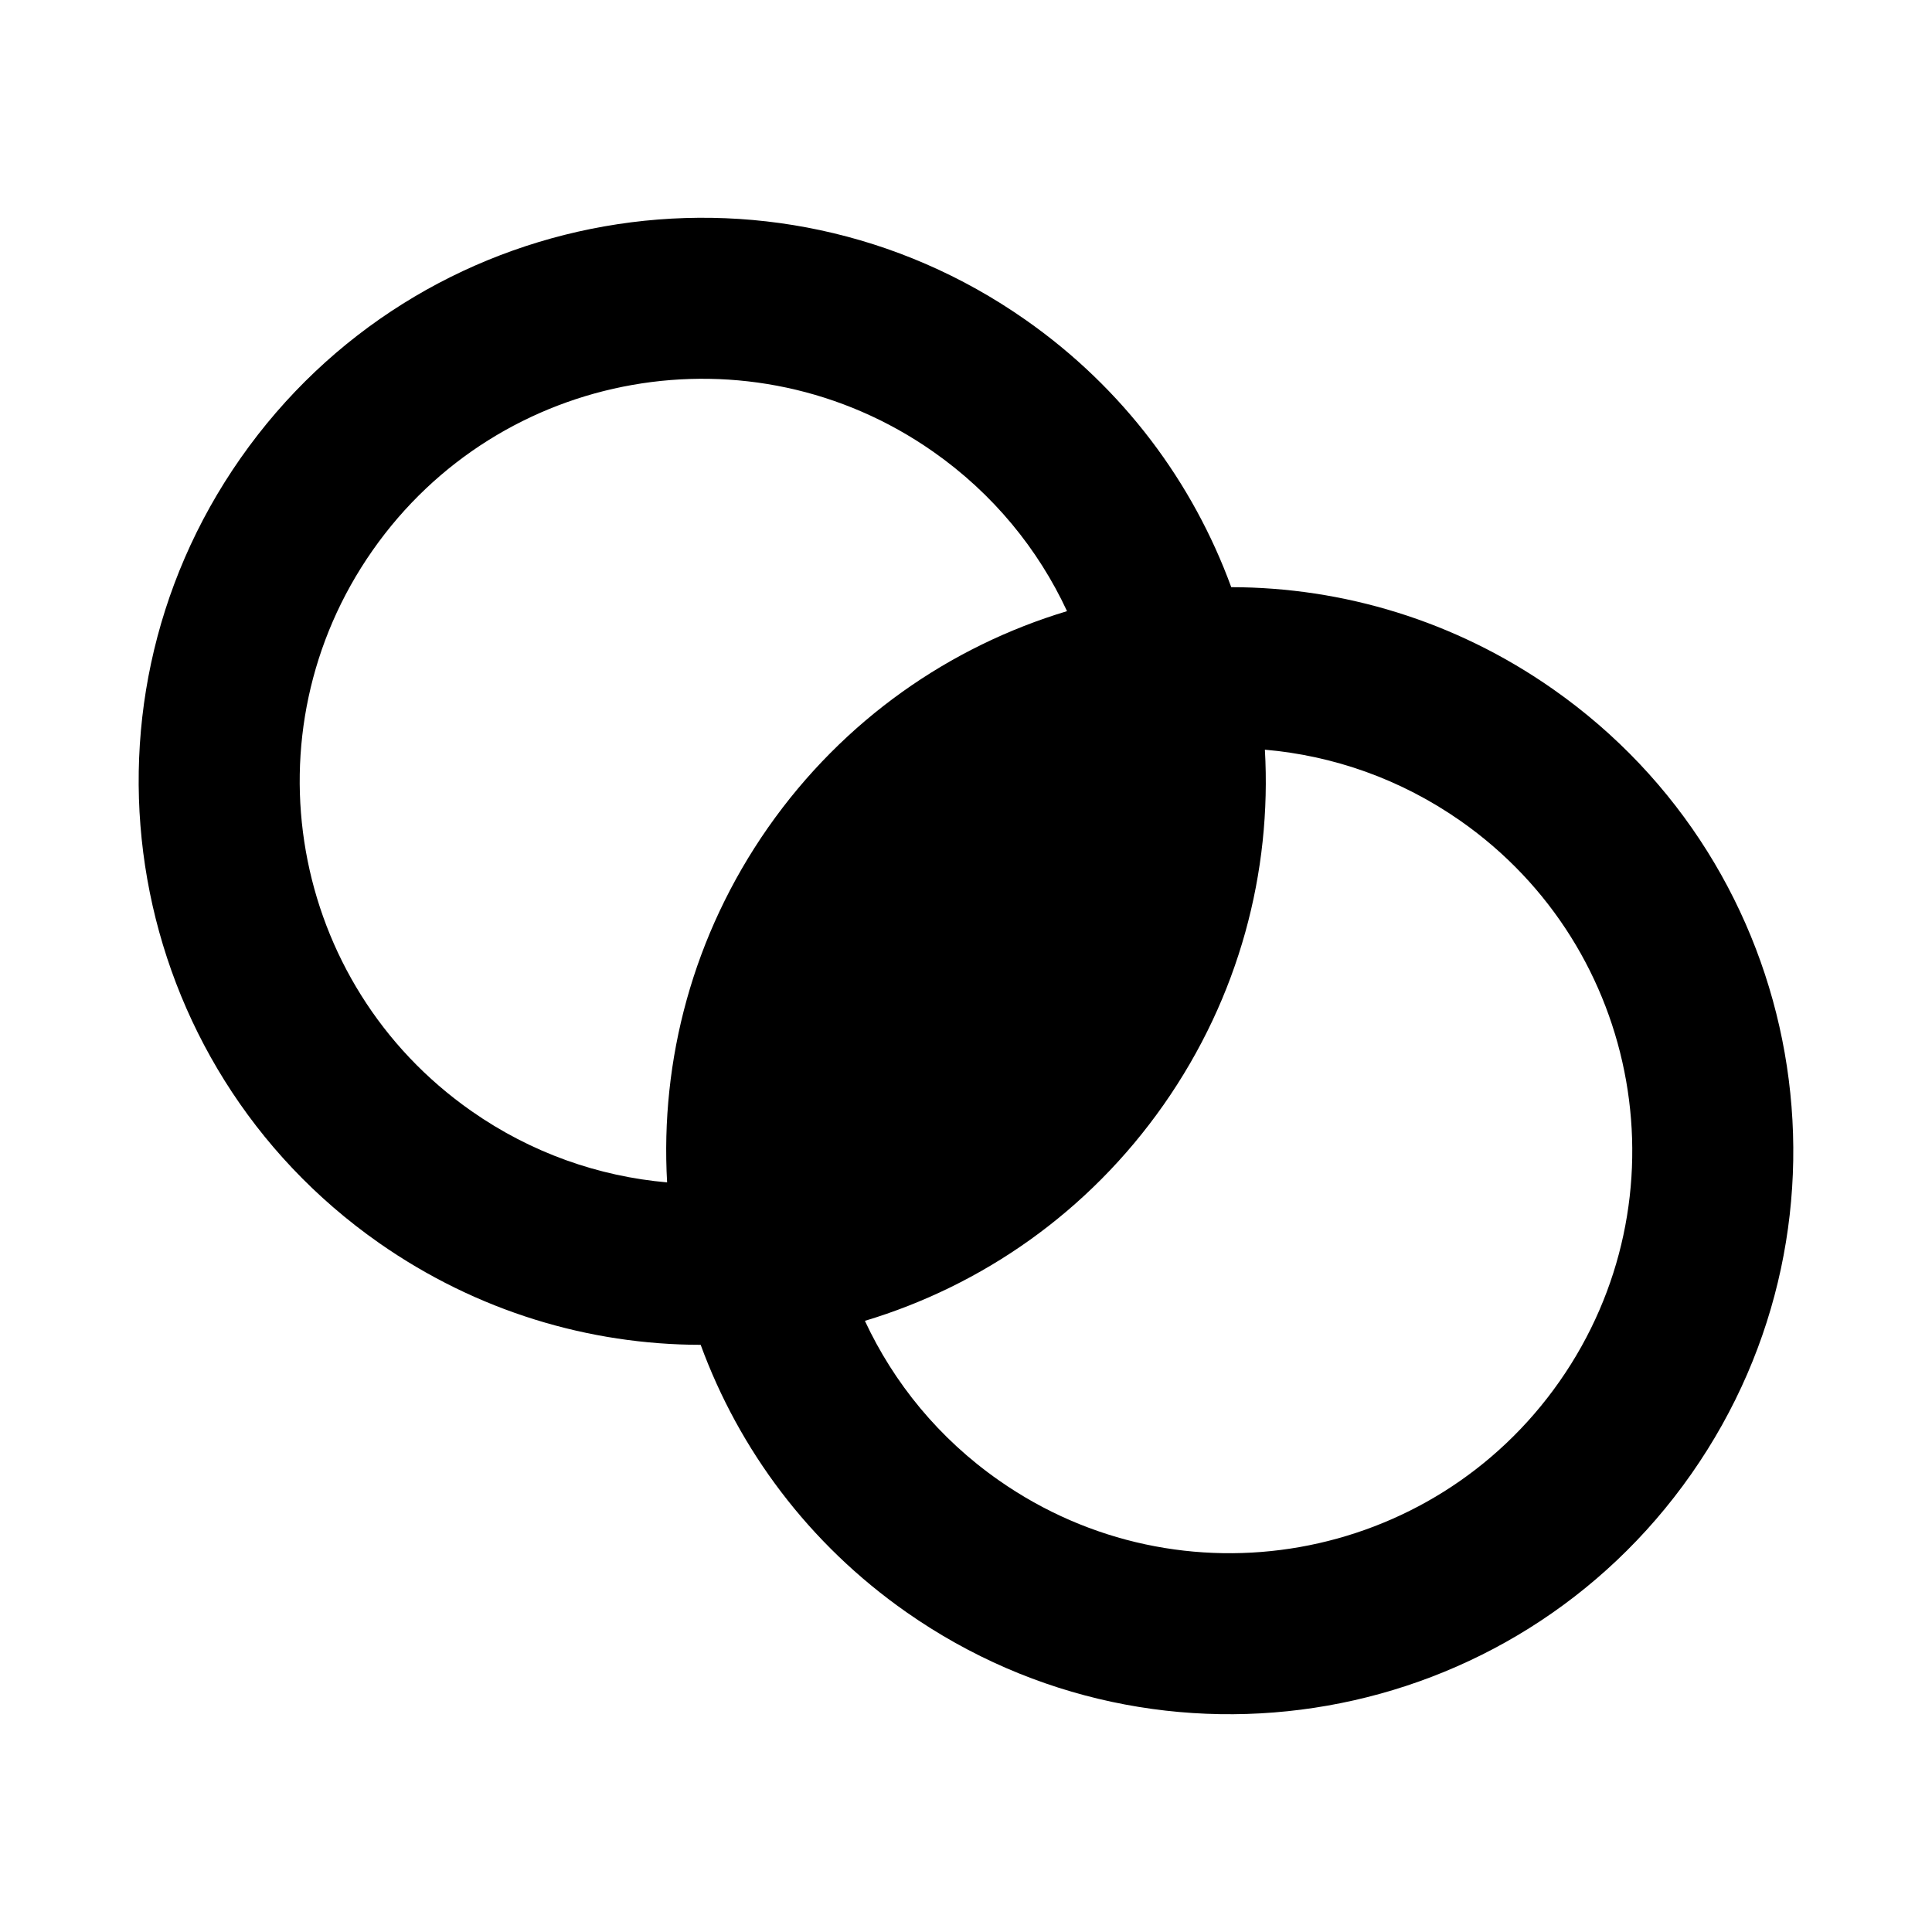 <?xml version="1.0" encoding="utf-8"?>
<svg width="800px" height="800px" viewBox="0 0 24 24" fill="none" xmlns="http://www.w3.org/2000/svg">
<path fill-rule="evenodd" clip-rule="evenodd" d="M4.708 15.44C5.927 16.293 7.322 16.704 8.704 16.706C9.18 18.005 10.043 19.175 11.261 20.028C14.428 22.246 18.793 21.476 21.011 18.309C23.228 15.143 22.458 10.778 19.291 8.56C18.073 7.707 16.678 7.296 15.295 7.294C14.82 5.996 13.957 4.825 12.738 3.972C9.571 1.754 5.207 2.524 2.989 5.691C0.772 8.857 1.541 13.222 4.708 15.44ZM5.855 13.801C6.601 14.324 7.441 14.614 8.287 14.688C8.201 13.172 8.605 11.619 9.542 10.279C10.48 8.94 11.802 8.029 13.255 7.592C12.897 6.822 12.337 6.132 11.591 5.61C9.329 4.026 6.211 4.576 4.628 6.838C3.044 9.1 3.593 12.218 5.855 13.801ZM18.144 10.198C17.398 9.676 16.559 9.386 15.713 9.313C15.799 10.828 15.395 12.381 14.457 13.721C13.519 15.06 12.197 15.971 10.744 16.408C11.103 17.178 11.662 17.868 12.409 18.39C14.671 19.974 17.788 19.424 19.372 17.162C20.956 14.9 20.406 11.782 18.144 10.198Z" fill="#000000"/>
</svg>